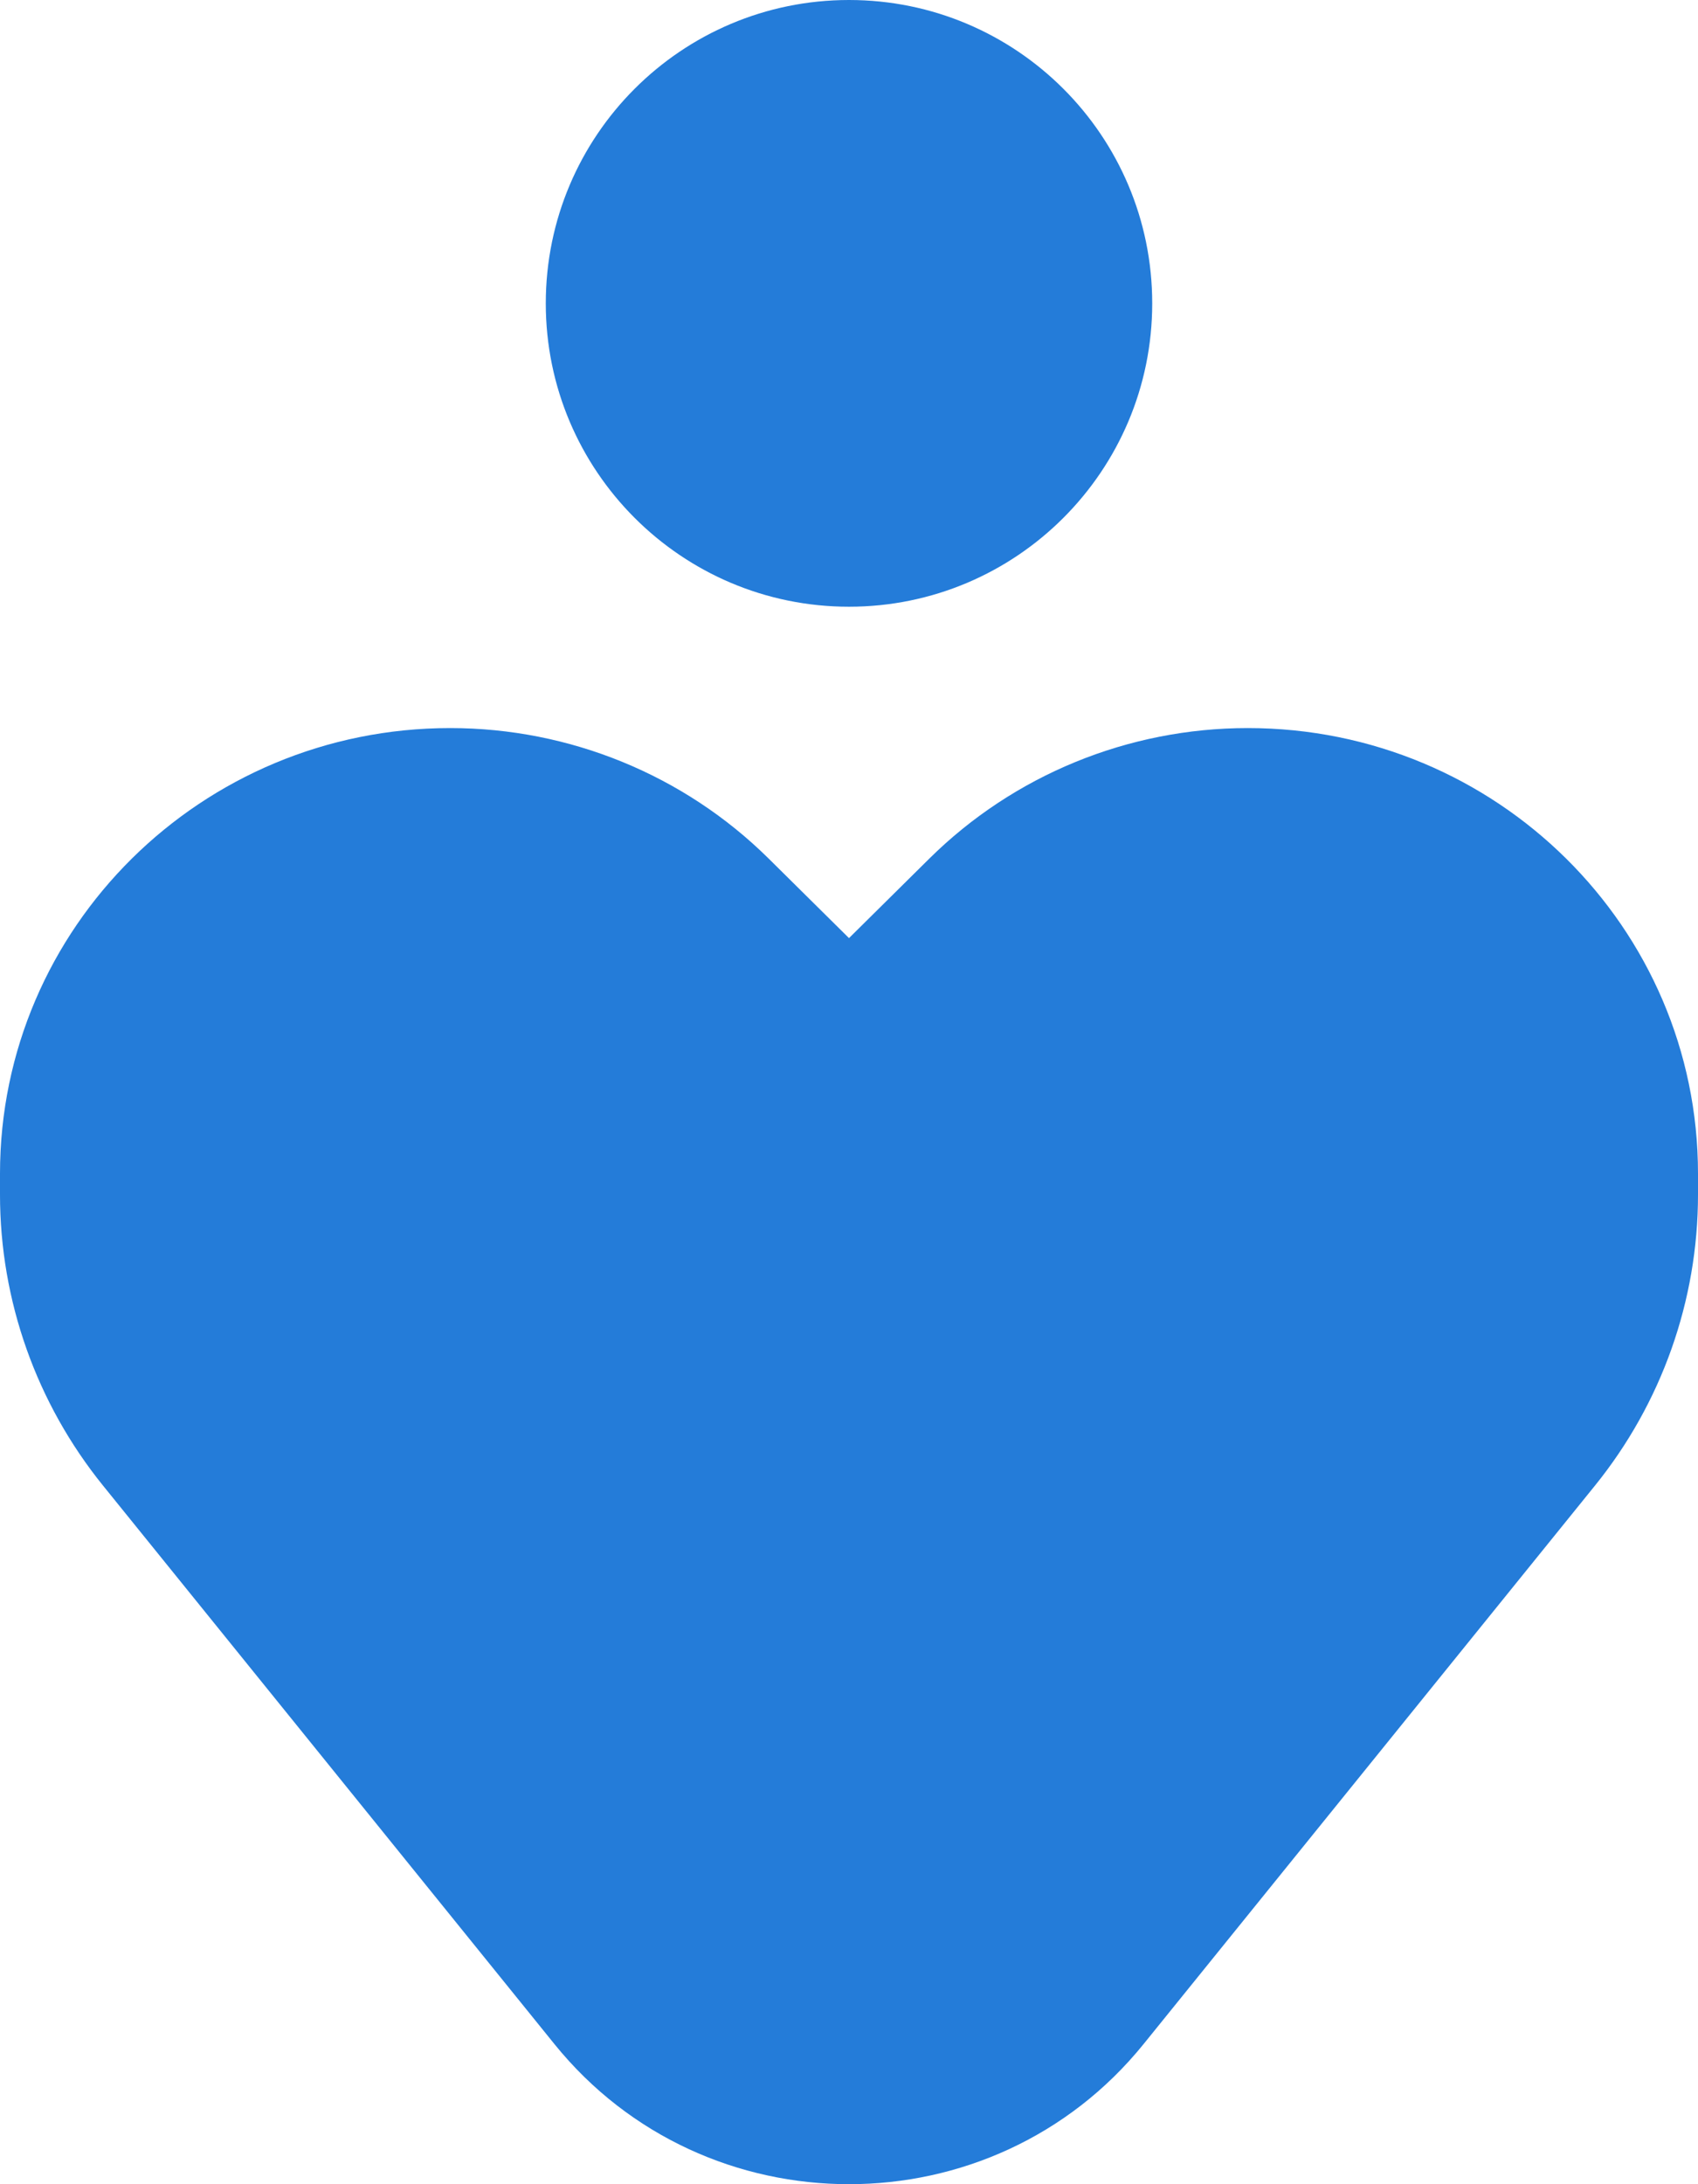 <svg width="14" height="18" viewBox="0 0 14 18" fill="none" xmlns="http://www.w3.org/2000/svg">
<path fill-rule="evenodd" clip-rule="evenodd" d="M7 5C8.381 5 9.5 3.88 9.5 2.5C9.5 1.119 8.381 -0 7 -0C5.619 -0 4.5 1.119 4.5 2.5C4.5 3.88 5.619 5 7 5ZM4.571 16.845L0.852 12.246C0.3 11.565 0 10.718 0 9.845V9.672C0 7.644 1.662 6 3.712 6C4.697 6 5.641 6.387 6.337 7.075L7 7.731L7.663 7.075C8.359 6.387 9.303 6 10.288 6C12.338 6 14 7.644 14 9.672V9.845C14 10.718 13.7 11.565 13.148 12.246L9.429 16.845C8.184 18.385 5.816 18.385 4.571 16.845Z" fill="#247CD9"/>
</svg>
